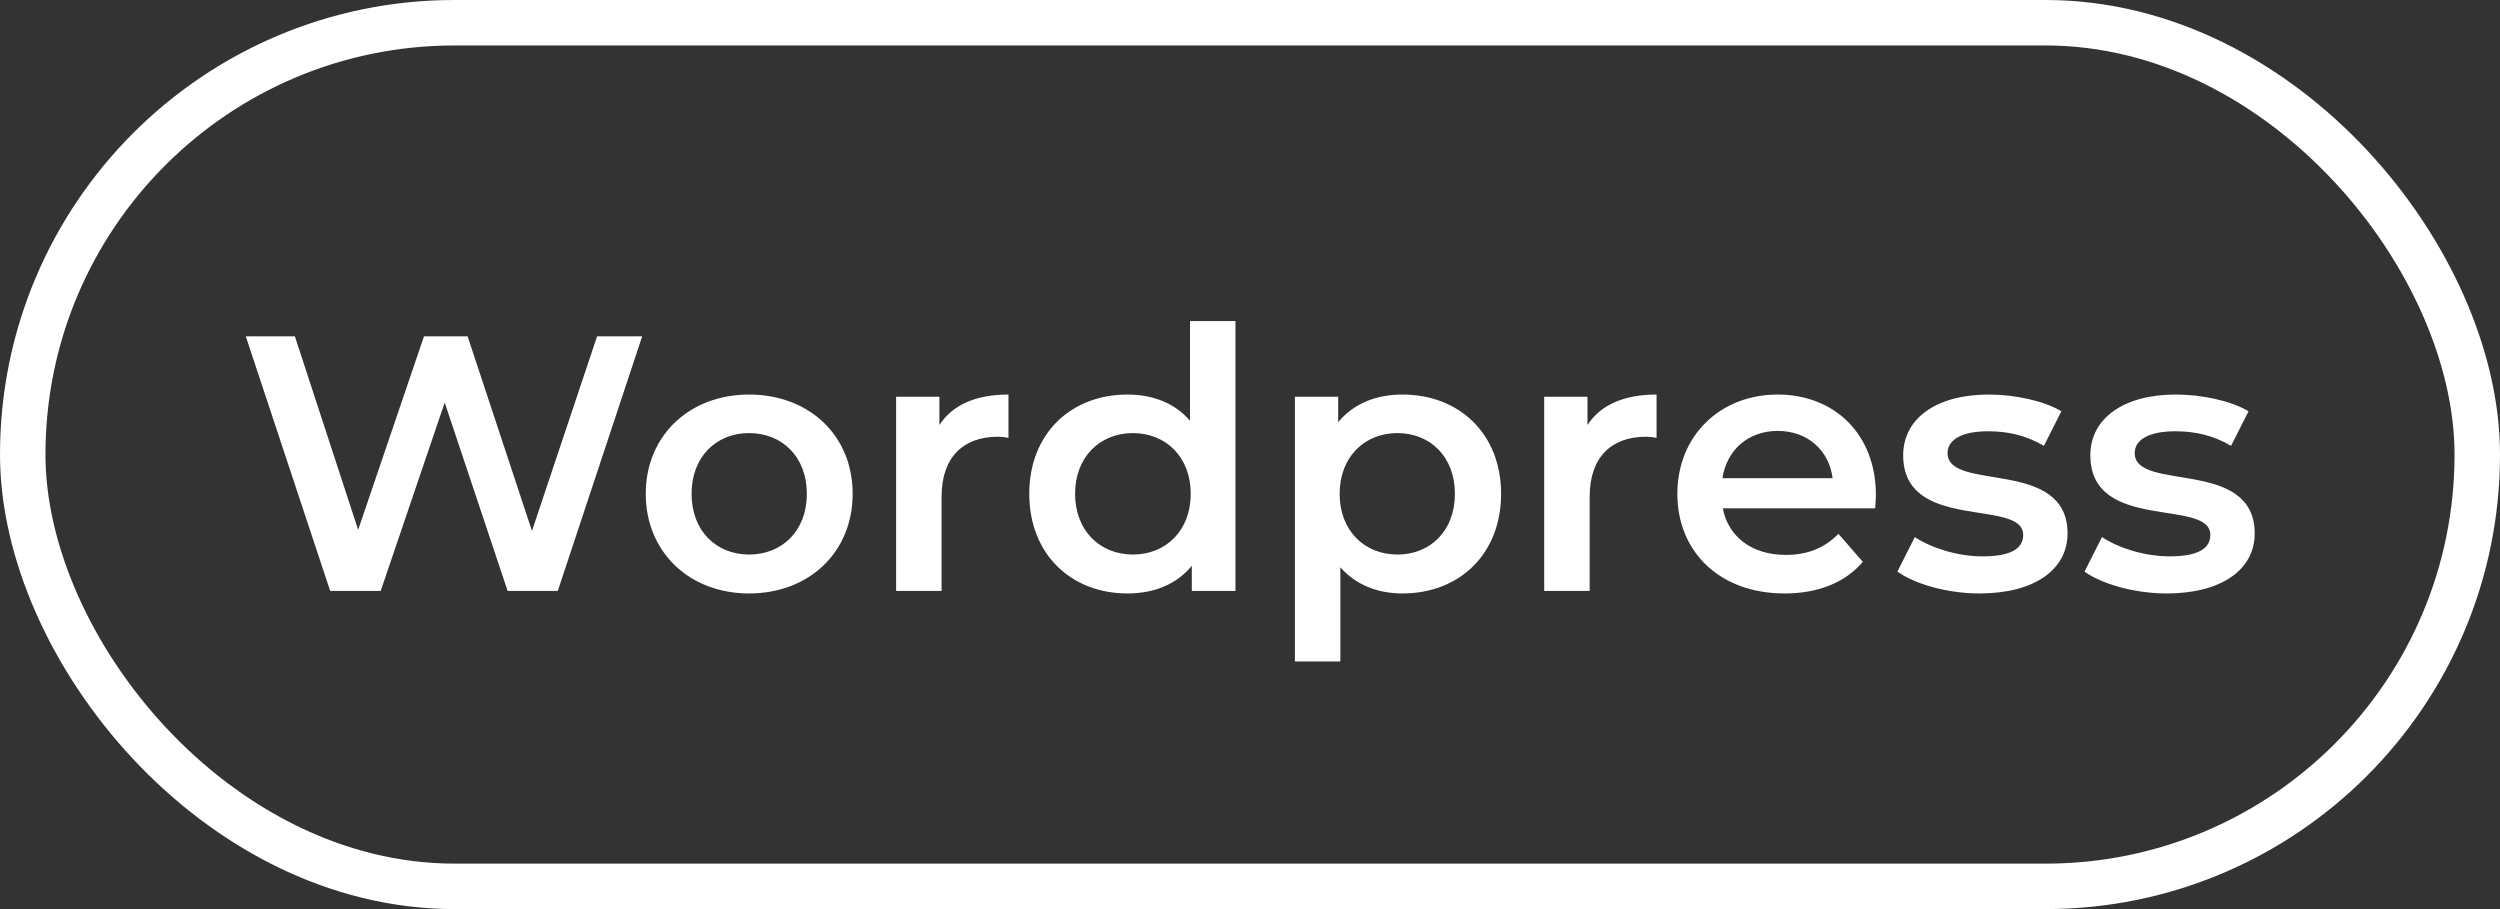 <svg width="110" height="40" viewBox="0 0 110 40" fill="none" xmlns="http://www.w3.org/2000/svg">
<rect x="0" y="0" width="110" height="40" fill="#333333" stroke="none"/>
<rect x="1" y="1" width="108" height="38" rx="19" stroke="white" stroke-width="2"/>
<path d="M26.271 14.8H28.255L24.543 26H22.335L19.567 17.712L16.751 26H14.527L10.815 14.8H12.975L15.759 23.312L18.655 14.8H20.575L23.407 23.36L26.271 14.8ZM32.957 26.112C30.333 26.112 28.413 24.288 28.413 21.728C28.413 19.168 30.333 17.36 32.957 17.36C35.613 17.36 37.517 19.168 37.517 21.728C37.517 24.288 35.613 26.112 32.957 26.112ZM32.957 24.4C34.413 24.4 35.501 23.36 35.501 21.728C35.501 20.096 34.413 19.056 32.957 19.056C31.517 19.056 30.429 20.096 30.429 21.728C30.429 23.36 31.517 24.4 32.957 24.4ZM41.333 18.704C41.909 17.808 42.949 17.36 44.373 17.36V19.264C44.197 19.232 44.053 19.216 43.909 19.216C42.389 19.216 41.429 20.112 41.429 21.856V26H39.429V17.456H41.333V18.704ZM52.36 14.128H54.36V26H52.44V24.896C51.768 25.712 50.776 26.112 49.608 26.112C47.128 26.112 45.288 24.384 45.288 21.728C45.288 19.072 47.128 17.36 49.608 17.36C50.712 17.36 51.688 17.728 52.36 18.512V14.128ZM49.848 24.4C51.288 24.4 52.392 23.36 52.392 21.728C52.392 20.096 51.288 19.056 49.848 19.056C48.408 19.056 47.304 20.096 47.304 21.728C47.304 23.36 48.408 24.4 49.848 24.4ZM61.712 17.36C64.208 17.36 66.048 19.088 66.048 21.728C66.048 24.384 64.208 26.112 61.712 26.112C60.624 26.112 59.664 25.744 58.976 24.96V29.104H56.976V17.456H58.88V18.576C59.552 17.76 60.544 17.36 61.712 17.36ZM61.488 24.4C62.928 24.4 64.016 23.36 64.016 21.728C64.016 20.096 62.928 19.056 61.488 19.056C60.048 19.056 58.944 20.096 58.944 21.728C58.944 23.36 60.048 24.4 61.488 24.4ZM69.849 18.704C70.425 17.808 71.465 17.36 72.889 17.36V19.264C72.713 19.232 72.569 19.216 72.425 19.216C70.905 19.216 69.945 20.112 69.945 21.856V26H67.945V17.456H69.849V18.704ZM82.539 21.776C82.539 21.936 82.523 22.176 82.507 22.368H75.803C76.043 23.616 77.083 24.416 78.571 24.416C79.531 24.416 80.283 24.112 80.891 23.488L81.963 24.72C81.195 25.632 79.995 26.112 78.523 26.112C75.659 26.112 73.803 24.272 73.803 21.728C73.803 19.184 75.675 17.36 78.219 17.36C80.715 17.36 82.539 19.104 82.539 21.776ZM78.219 18.96C76.923 18.96 75.979 19.792 75.787 21.04H80.635C80.475 19.808 79.531 18.96 78.219 18.96ZM87.1 26.112C85.676 26.112 84.252 25.696 83.484 25.152L84.252 23.632C85.004 24.128 86.156 24.48 87.228 24.48C88.492 24.48 89.02 24.128 89.02 23.536C89.02 21.904 83.74 23.44 83.74 20.032C83.74 18.416 85.196 17.36 87.5 17.36C88.636 17.36 89.932 17.632 90.7 18.096L89.932 19.616C89.116 19.136 88.3 18.976 87.484 18.976C86.268 18.976 85.692 19.376 85.692 19.936C85.692 21.664 90.972 20.128 90.972 23.472C90.972 25.072 89.5 26.112 87.1 26.112ZM95.335 26.112C93.911 26.112 92.487 25.696 91.719 25.152L92.487 23.632C93.239 24.128 94.391 24.48 95.463 24.48C96.727 24.48 97.255 24.128 97.255 23.536C97.255 21.904 91.975 23.44 91.975 20.032C91.975 18.416 93.431 17.36 95.735 17.36C96.871 17.36 98.167 17.632 98.935 18.096L98.167 19.616C97.351 19.136 96.535 18.976 95.719 18.976C94.503 18.976 93.927 19.376 93.927 19.936C93.927 21.664 99.207 20.128 99.207 23.472C99.207 25.072 97.735 26.112 95.335 26.112Z" fill="white"/>
</svg>
